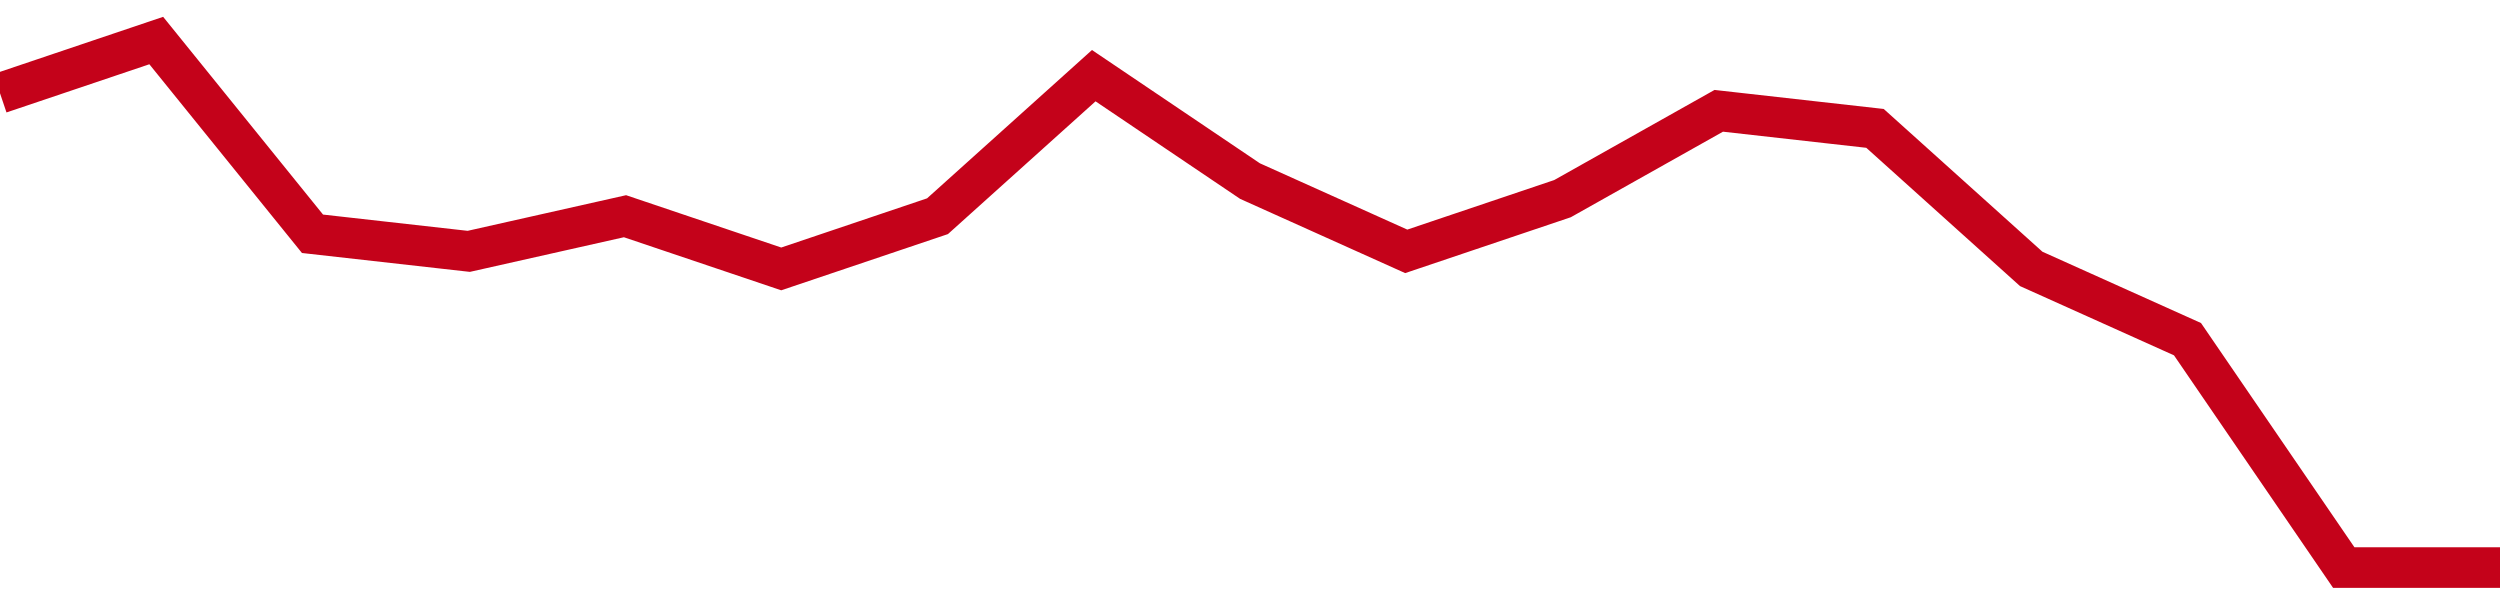 <!-- Generated with https://github.com/jxxe/sparkline/ --><svg viewBox="0 0 185 45" class="sparkline" xmlns="http://www.w3.org/2000/svg"><path class="sparkline--fill" d="M 0 6.9 L 0 6.9 L 11.562 3 L 23.125 17.3 L 34.688 18.6 L 46.25 16 L 57.812 19.9 L 69.375 16 L 80.938 5.6 L 92.5 13.4 L 104.062 18.6 L 115.625 14.7 L 127.188 8.2 L 138.75 9.5 L 150.312 19.9 L 161.875 25.1 L 173.438 42 L 185 42 V 45 L 0 45 Z" stroke="none" fill="none" ></path><path class="sparkline--line" d="M 0 6.9 L 0 6.9 L 11.562 3 L 23.125 17.3 L 34.688 18.6 L 46.25 16 L 57.812 19.9 L 69.375 16 L 80.938 5.6 L 92.5 13.4 L 104.062 18.6 L 115.625 14.7 L 127.188 8.2 L 138.75 9.5 L 150.312 19.9 L 161.875 25.1 L 173.438 42 L 185 42" fill="none" stroke-width="3" stroke="#C4021A" ></path></svg>